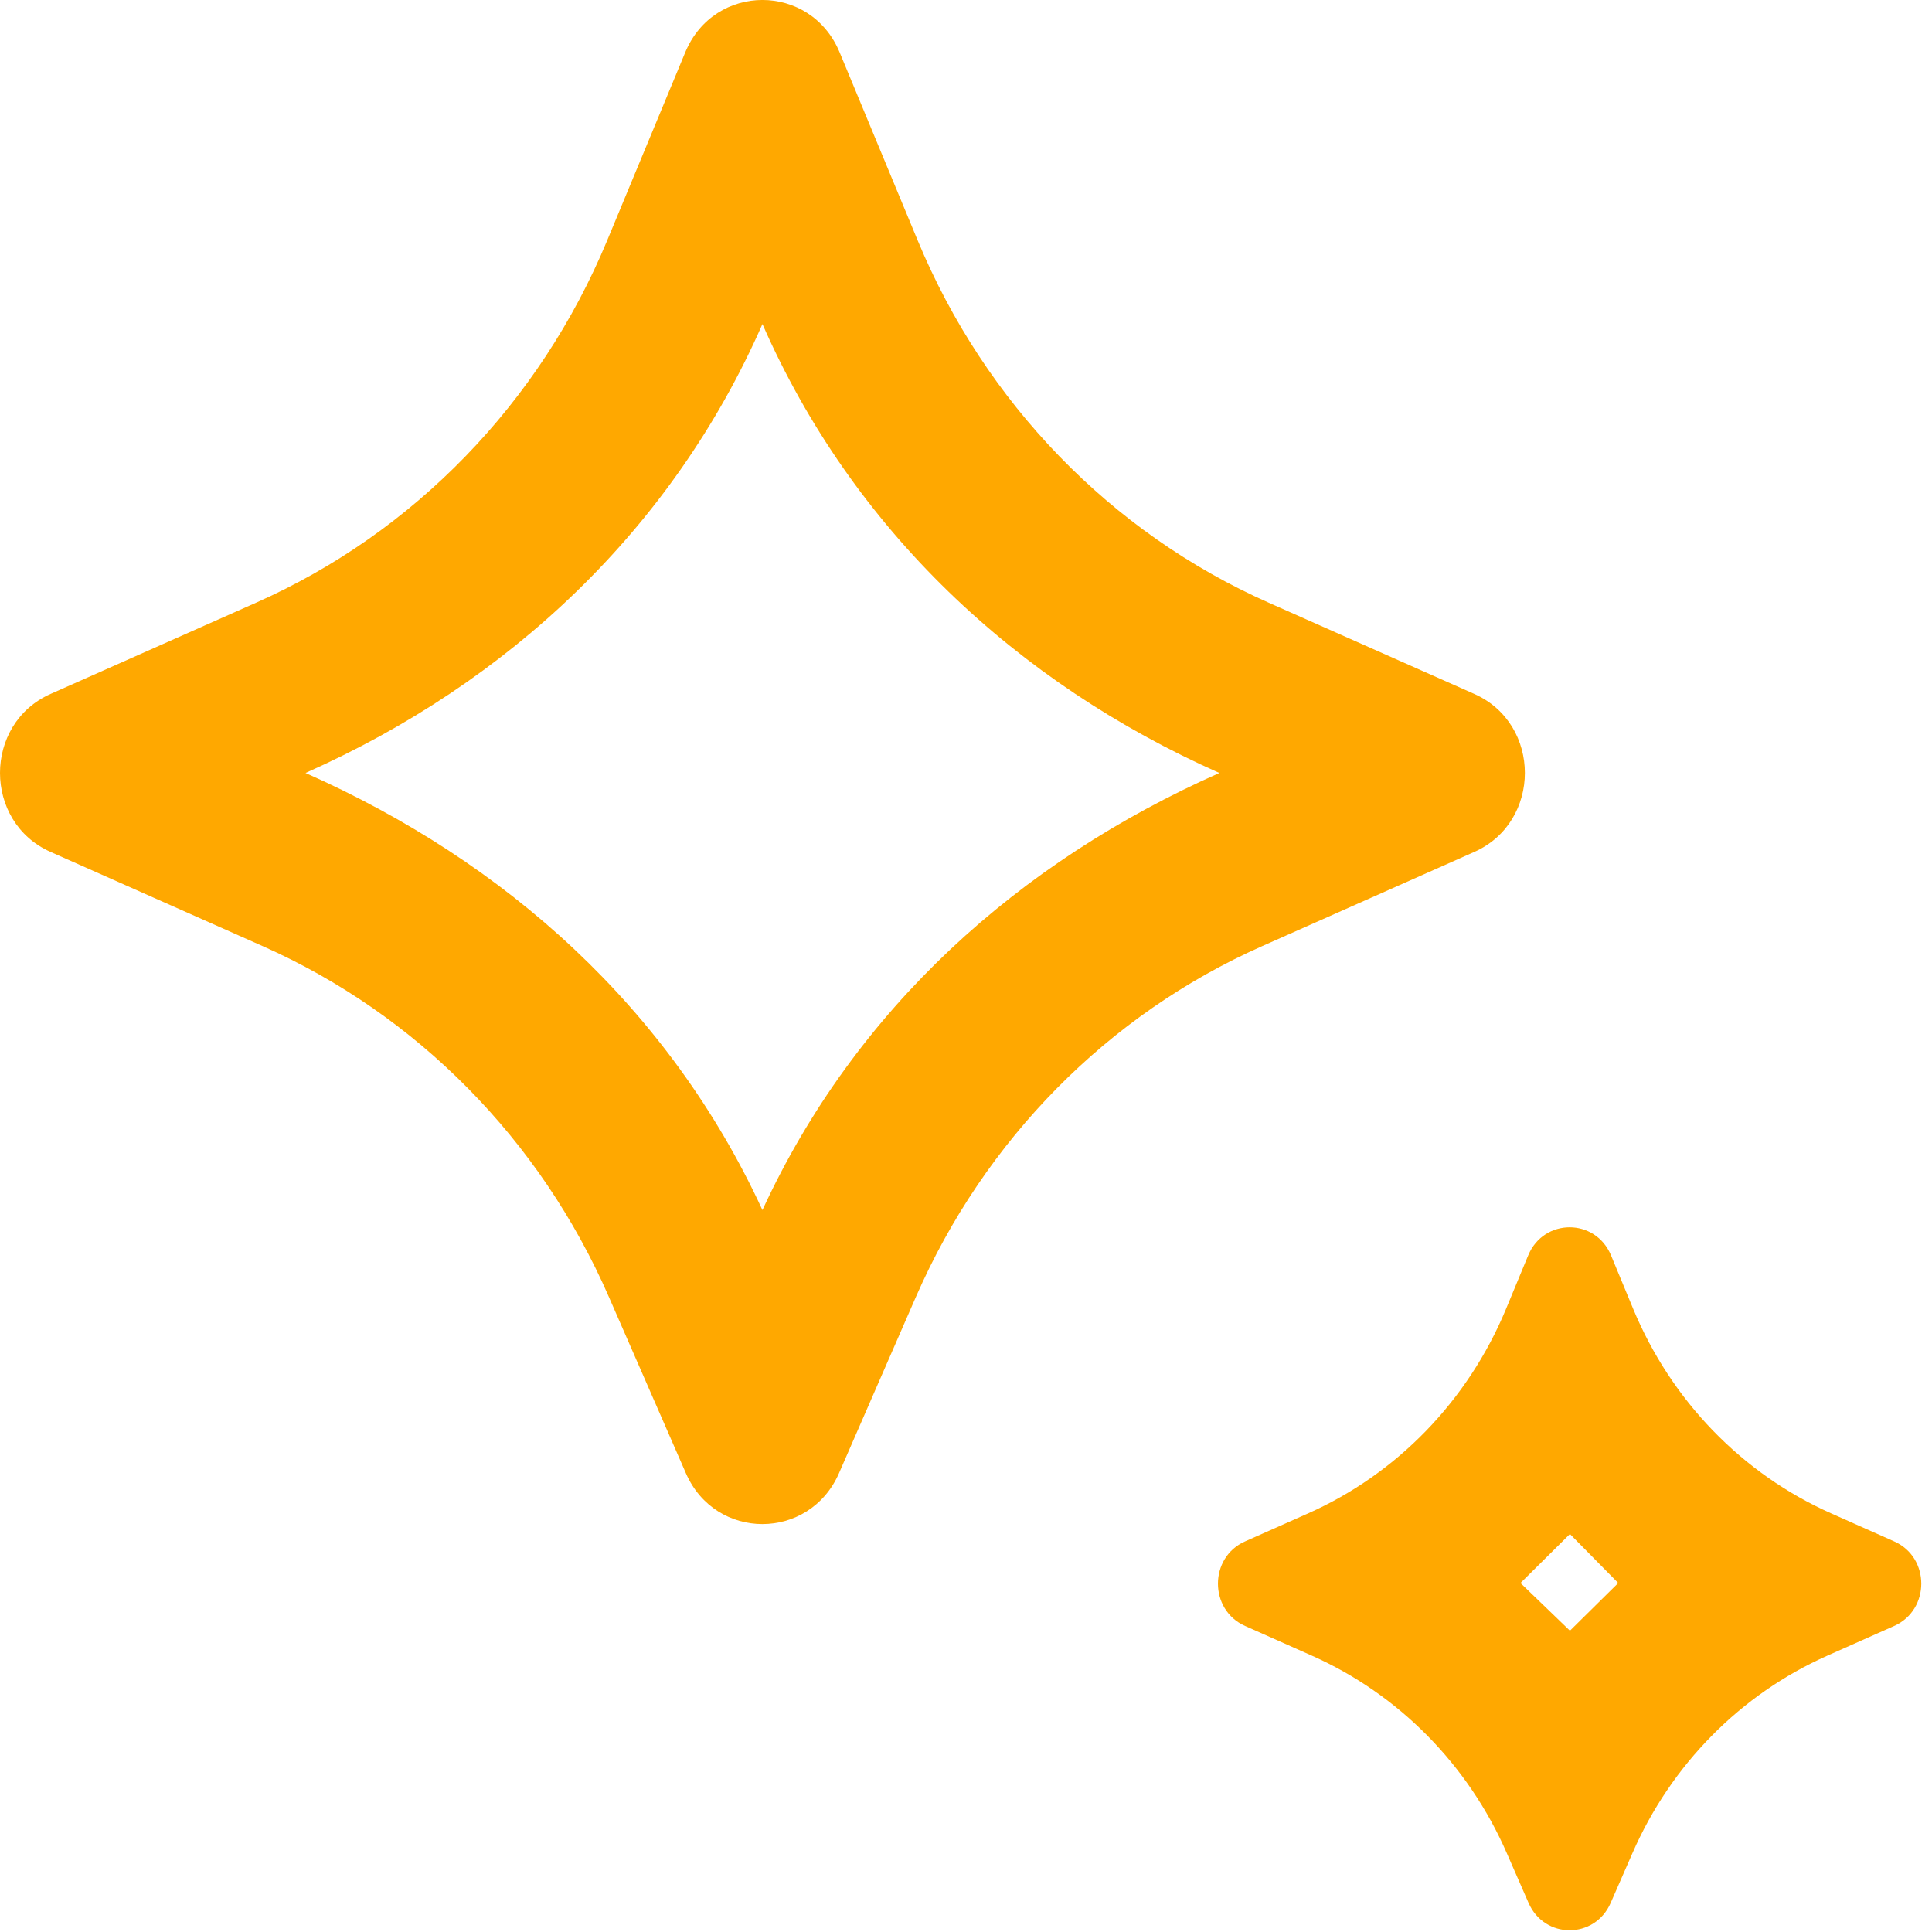 <svg width="22" height="22" viewBox="0 0 22 22" fill="none" xmlns="http://www.w3.org/2000/svg">
<path d="M9.554 16.775C9.216 17.548 8.147 17.548 7.81 16.775L6.932 14.765C6.151 12.976 4.745 11.552 2.992 10.774L0.576 9.701C-0.192 9.36 -0.192 8.243 0.576 7.902L2.916 6.863C4.715 6.065 6.146 4.588 6.914 2.738L7.803 0.596C8.133 -0.199 9.231 -0.199 9.561 0.596L10.45 2.738C11.218 4.588 12.649 6.065 14.447 6.863L16.788 7.902C17.556 8.243 17.556 9.36 16.788 9.701L14.372 10.774C12.618 11.552 11.213 12.976 10.431 14.765L9.554 16.775ZM3.479 8.802C5.765 9.816 7.623 11.484 8.682 13.779C9.74 11.484 11.599 9.816 13.885 8.802C11.572 7.775 9.707 6.026 8.682 3.69C7.657 6.026 5.792 7.775 3.479 8.802ZM18.341 21.669L18.588 21.104C19.028 20.095 19.82 19.292 20.809 18.853L21.569 18.515C21.981 18.332 21.981 17.734 21.569 17.552L20.852 17.233C19.837 16.782 19.031 15.949 18.598 14.906L18.345 14.295C18.168 13.869 17.579 13.869 17.402 14.295L17.149 14.906C16.716 15.949 15.91 16.782 14.896 17.233L14.178 17.552C13.766 17.734 13.766 18.332 14.178 18.515L14.938 18.853C15.927 19.292 16.719 20.095 17.159 21.104L17.406 21.669C17.587 22.084 18.16 22.084 18.341 21.669ZM17.314 18.026L17.877 17.468L18.427 18.026L17.877 18.569L17.314 18.026Z" fill="#FFA800"/>
</svg>
